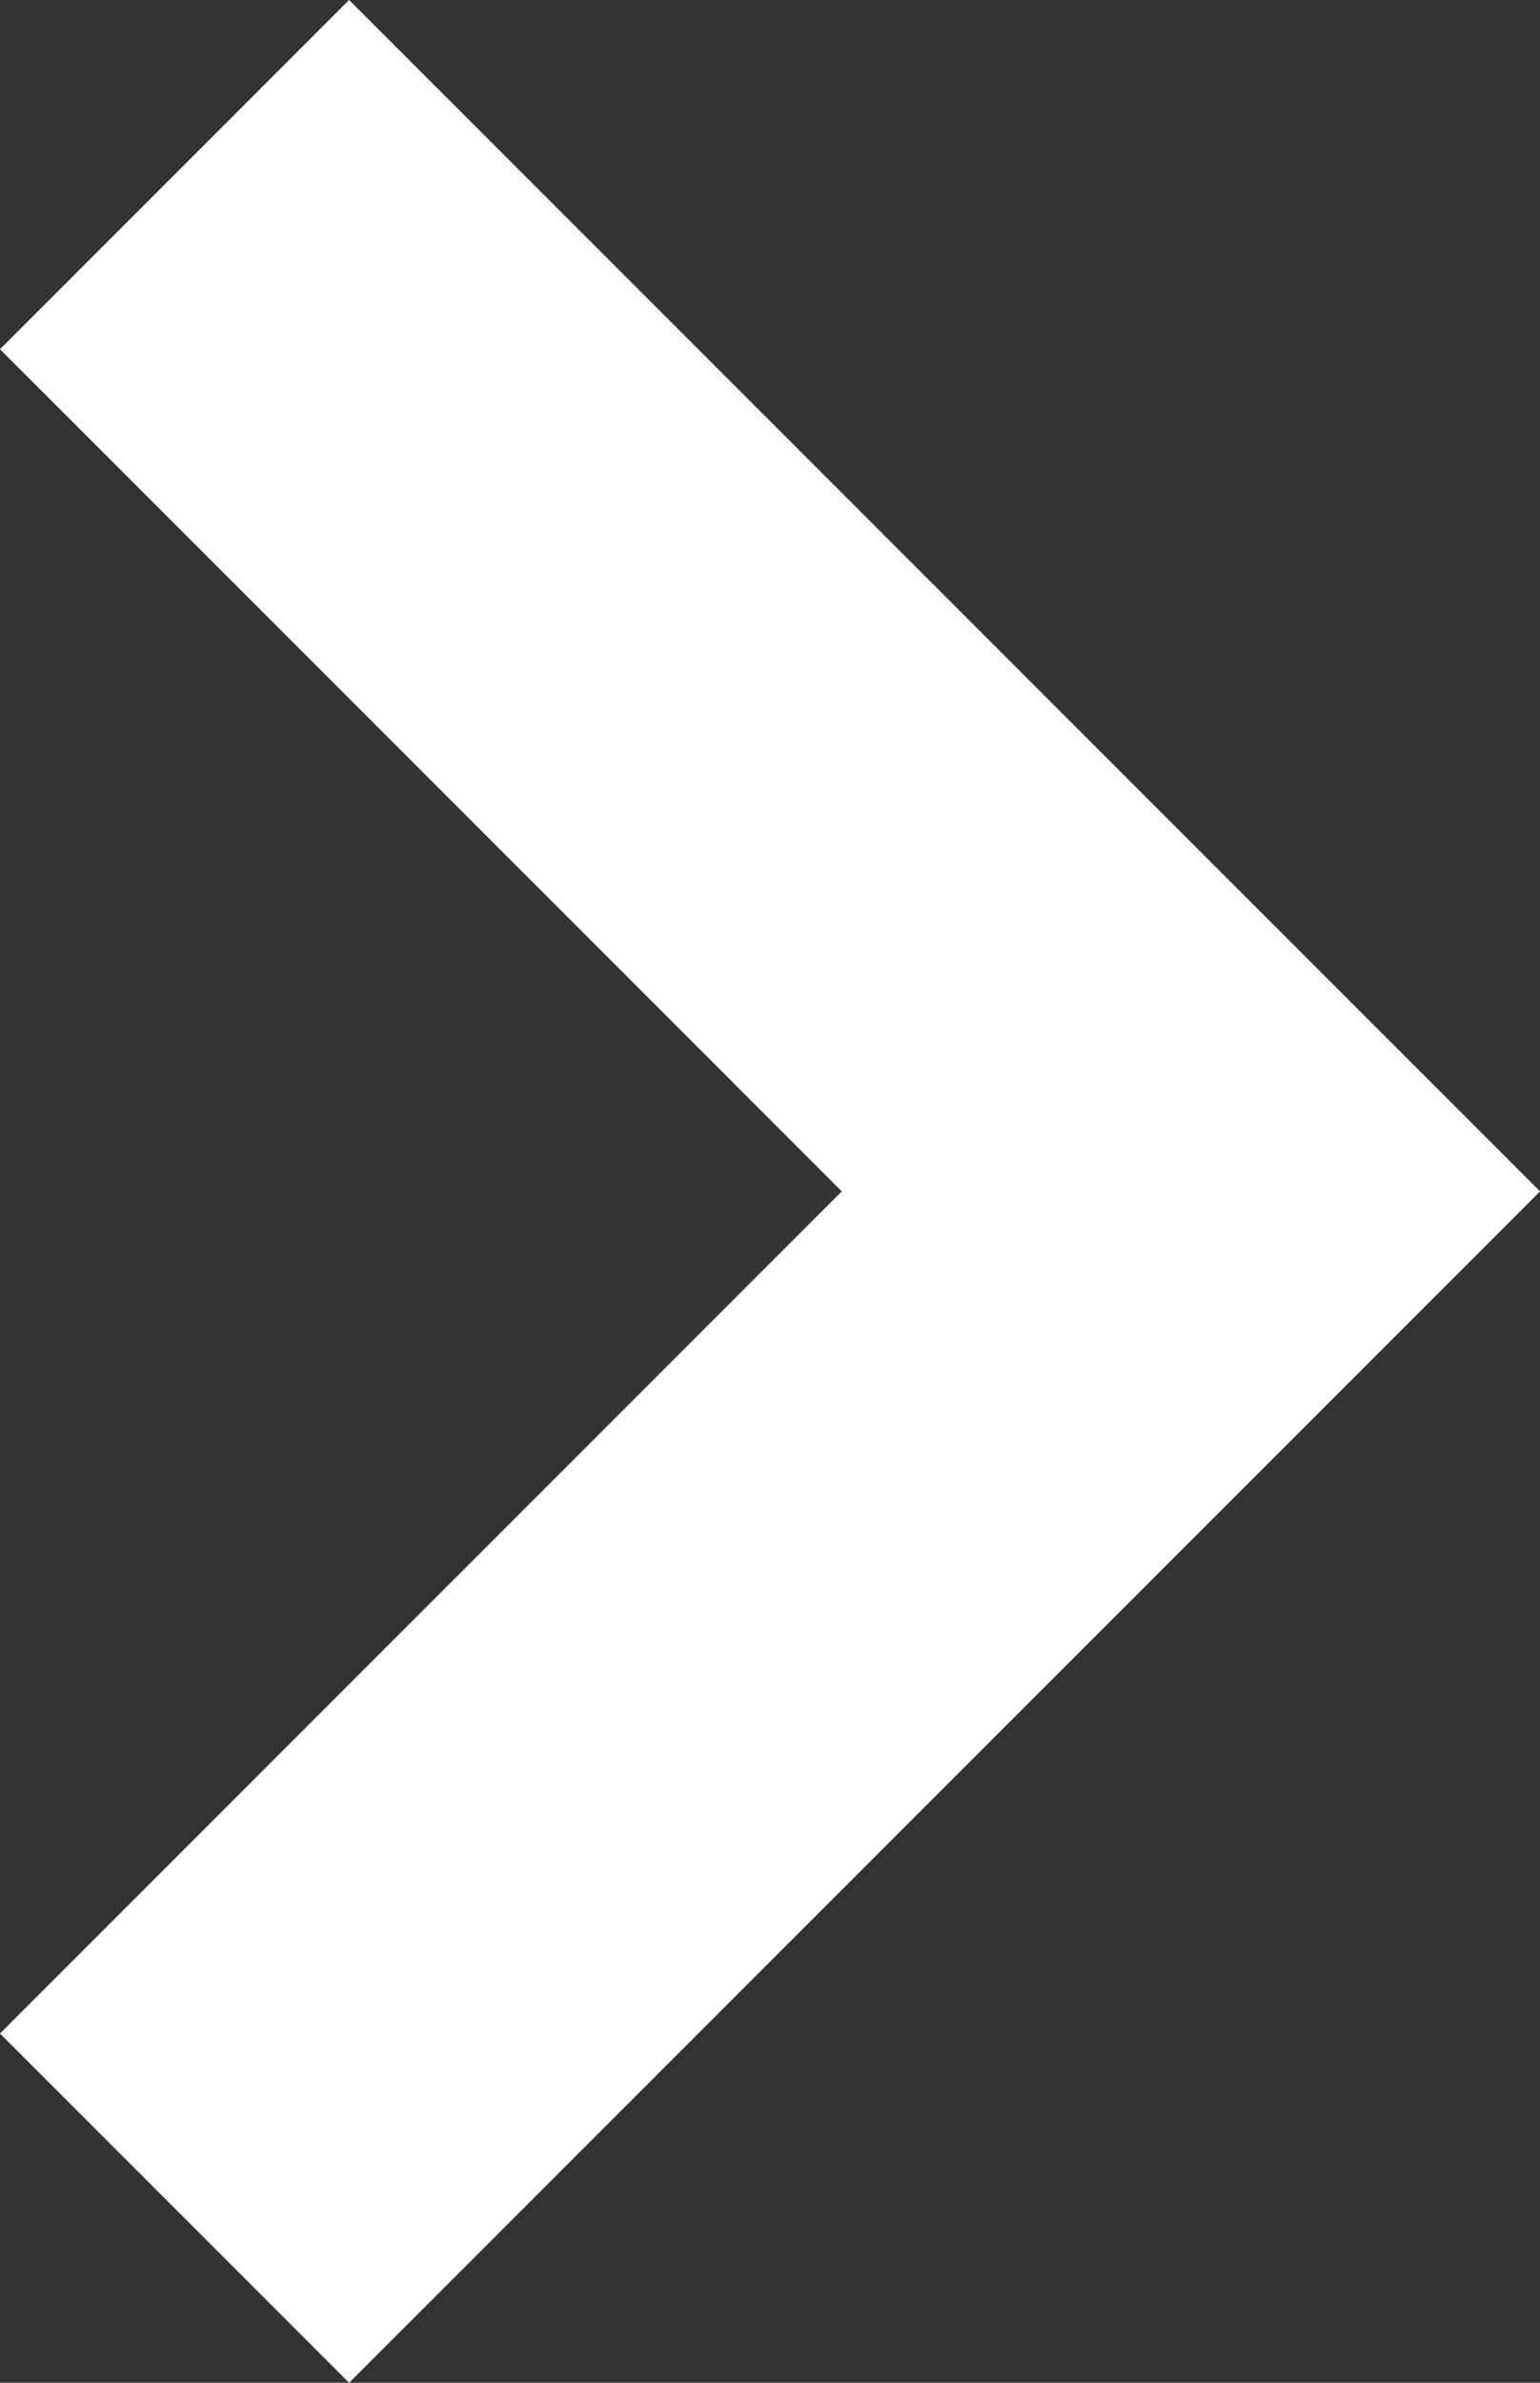 <svg xmlns="http://www.w3.org/2000/svg" width="6.238" height="9.648" viewBox="0 0 6.238 9.648">
  <rect x="0" y="0" width="6.238" height="9.648" fill="#333333" stroke="none"/>
  <path id="Path_15" data-name="Path 15" d="M388.652,3910.915l4.117,4.117-4.117,4.117" transform="translate(-387.945 -3910.208)" fill="none" stroke="#fff" stroke-width="2"/>
</svg>
